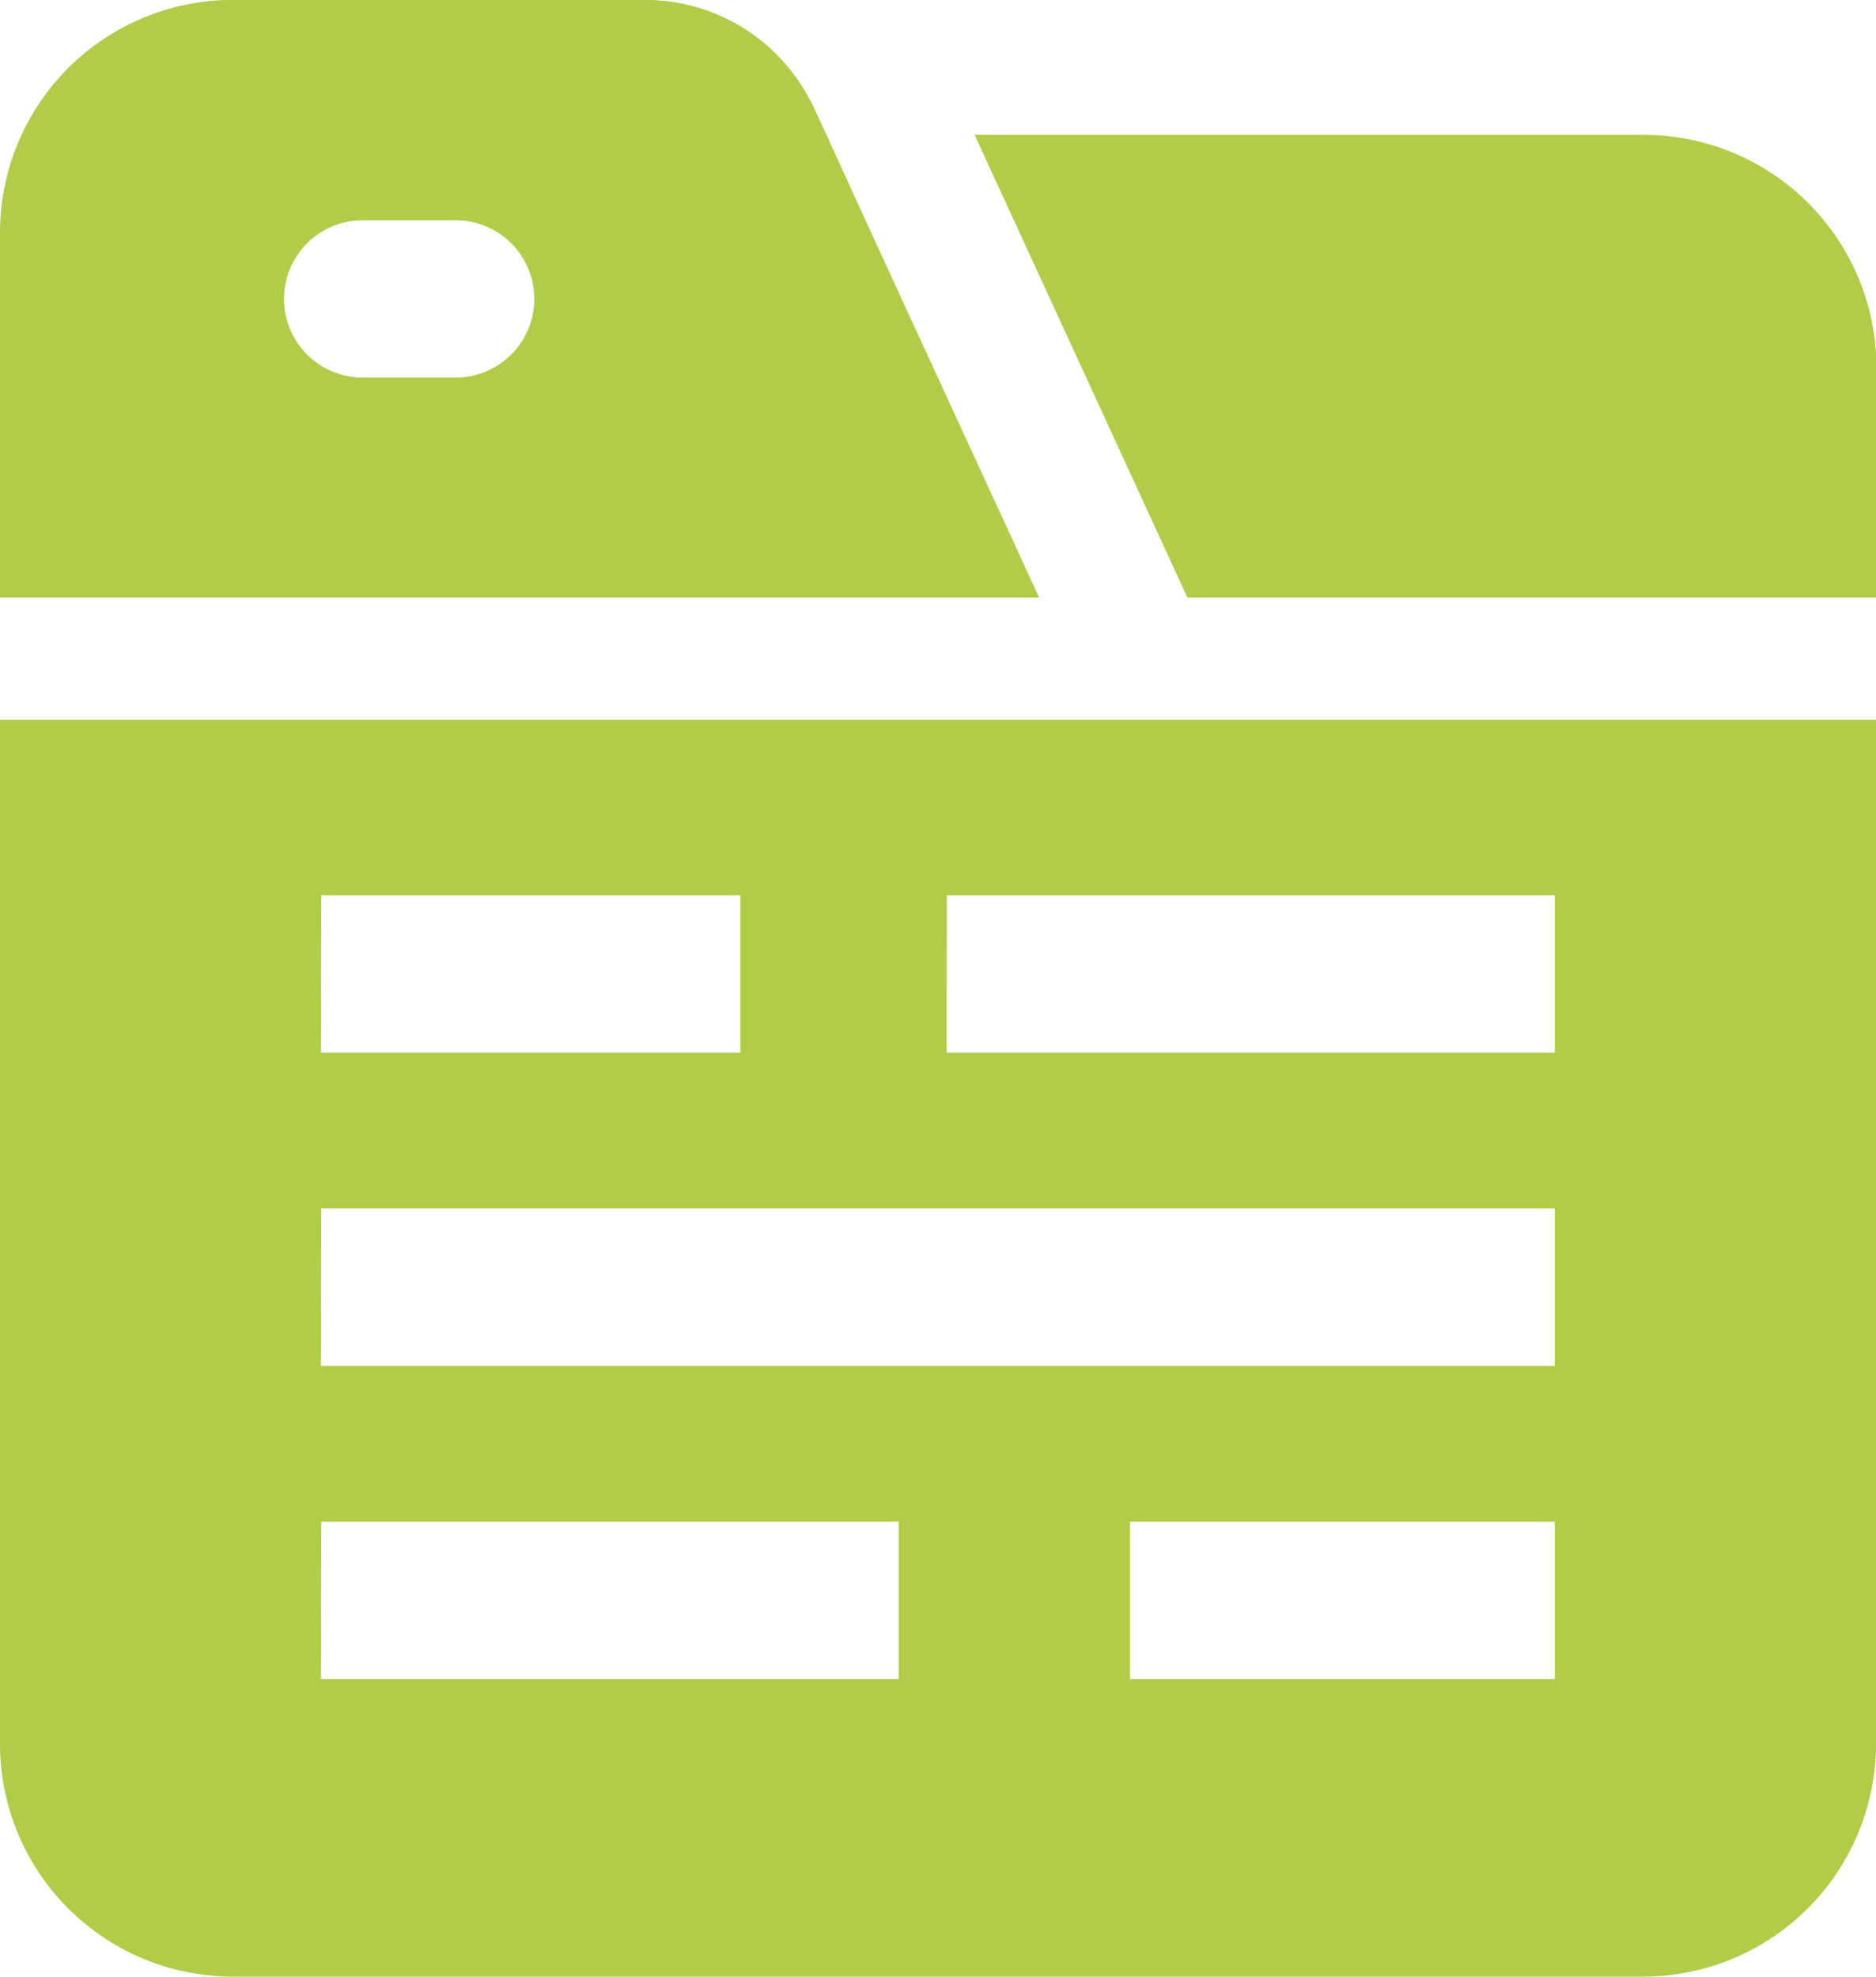 <svg xmlns="http://www.w3.org/2000/svg" width="19.874" height="20.936" fill="#b0cc49">
        <path d="M10.68 5.615 9.521 3.099l-.328-.714-.278-.607-.157-.345-.133-.288A2.437 2.437 0 0 0 8.5.919a1.967 1.967 0 0 0-1.659-.92H2.466A2.466 2.466 0 0 0 0 2.466v3.863h11.008ZM4.827 3.999h-.985a.833.833 0 1 1 0-1.666h.985a.833.833 0 1 1 0 1.666"/>
        <path d="M17.408 1.428h-7.083l.164.357 2.09 4.544h7.3V3.894a2.468 2.468 0 0 0-2.466-2.466"/>
        <path d="M0 18.472a2.466 2.466 0 0 0 2.466 2.463h14.942a2.467 2.467 0 0 0 2.466-2.463V7.623H0Zm16.471-.689h-4.5v-1.666h4.5Zm-6.441-8.3h6.441v1.666h-6.442Zm-6.627 0h4.44v1.666H3.4Zm0 3.317h13.068v1.666H3.4Zm0 3.317H9.52v1.666H3.4Z"/>
</svg>